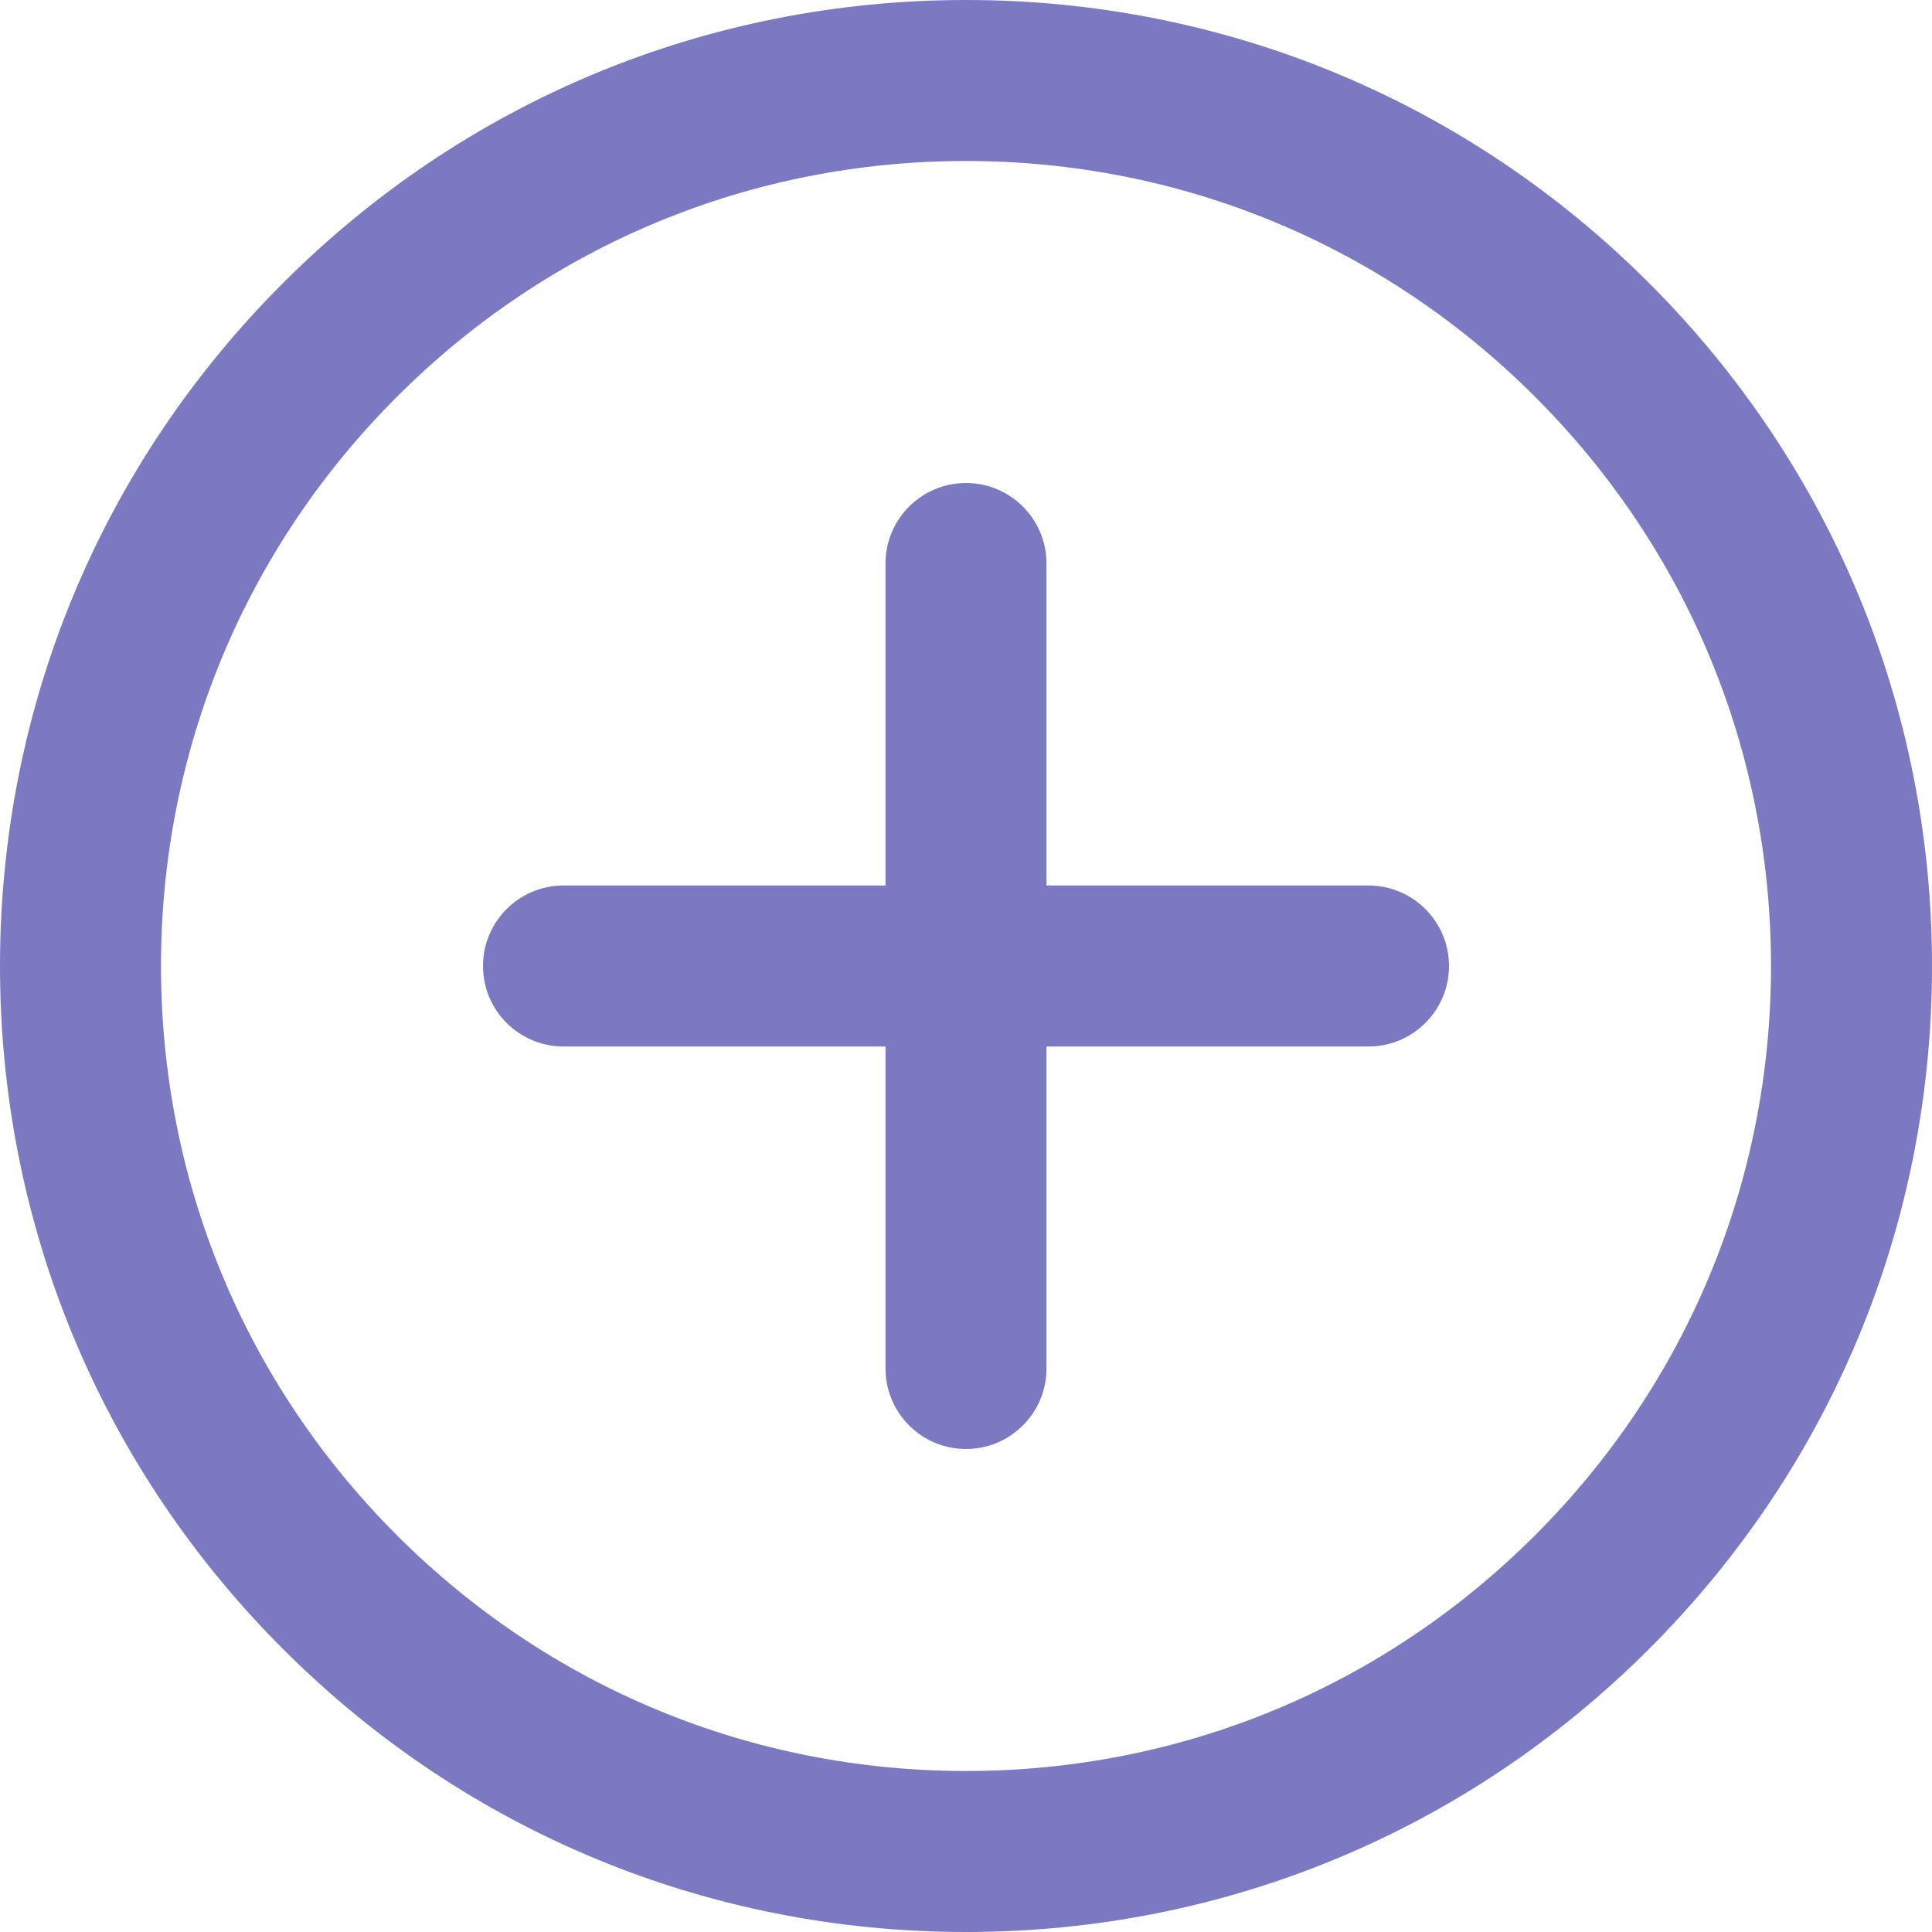 <svg xmlns="http://www.w3.org/2000/svg" xmlns:xlink="http://www.w3.org/1999/xlink" preserveAspectRatio="xMidYMid" width="48" height="48" viewBox="0 0 24 24">
  <defs>
    <style>
      .cls-1 {
        fill: #7b79c2;
        fill-rule: evenodd;
      }
    </style>
  </defs>
  <path d="M20.484,20.485 C18.218,22.752 15.205,24.000 12.000,24.000 C8.795,24.000 5.782,22.752 3.516,20.485 C1.248,18.219 0.000,15.205 0.000,12.000 C0.000,8.795 1.248,5.782 3.516,3.516 C5.781,1.249 8.795,-0.000 12.000,-0.000 C15.205,-0.000 18.219,1.249 20.485,3.516 C22.752,5.782 24.000,8.795 24.000,12.000 C24.000,15.205 22.752,18.219 20.484,20.485 ZM19.070,4.930 C17.182,3.040 14.671,2.000 12.000,2.000 C9.329,2.000 6.818,3.040 4.930,4.930 C3.040,6.819 2.000,9.329 2.000,12.000 C2.000,14.671 3.040,17.182 4.930,19.071 C6.818,20.960 9.329,22.000 12.000,22.000 C14.671,22.000 17.182,20.960 19.070,19.071 C20.960,17.182 22.000,14.671 22.000,12.000 C22.000,9.329 20.960,6.819 19.070,4.930 ZM17.000,13.000 L13.000,13.000 L13.000,17.000 C13.000,17.552 12.552,18.000 12.000,18.000 C11.448,18.000 11.000,17.552 11.000,17.000 L11.000,13.000 L7.000,13.000 C6.448,13.000 6.000,12.552 6.000,12.000 C6.000,11.448 6.448,11.000 7.000,11.000 L11.000,11.000 L11.000,7.000 C11.000,6.448 11.448,6.000 12.000,6.000 C12.552,6.000 13.000,6.448 13.000,7.000 L13.000,11.000 L17.000,11.000 C17.552,11.000 18.000,11.448 18.000,12.000 C18.000,12.552 17.552,13.000 17.000,13.000 Z" class="cls-1"/>
</svg>
